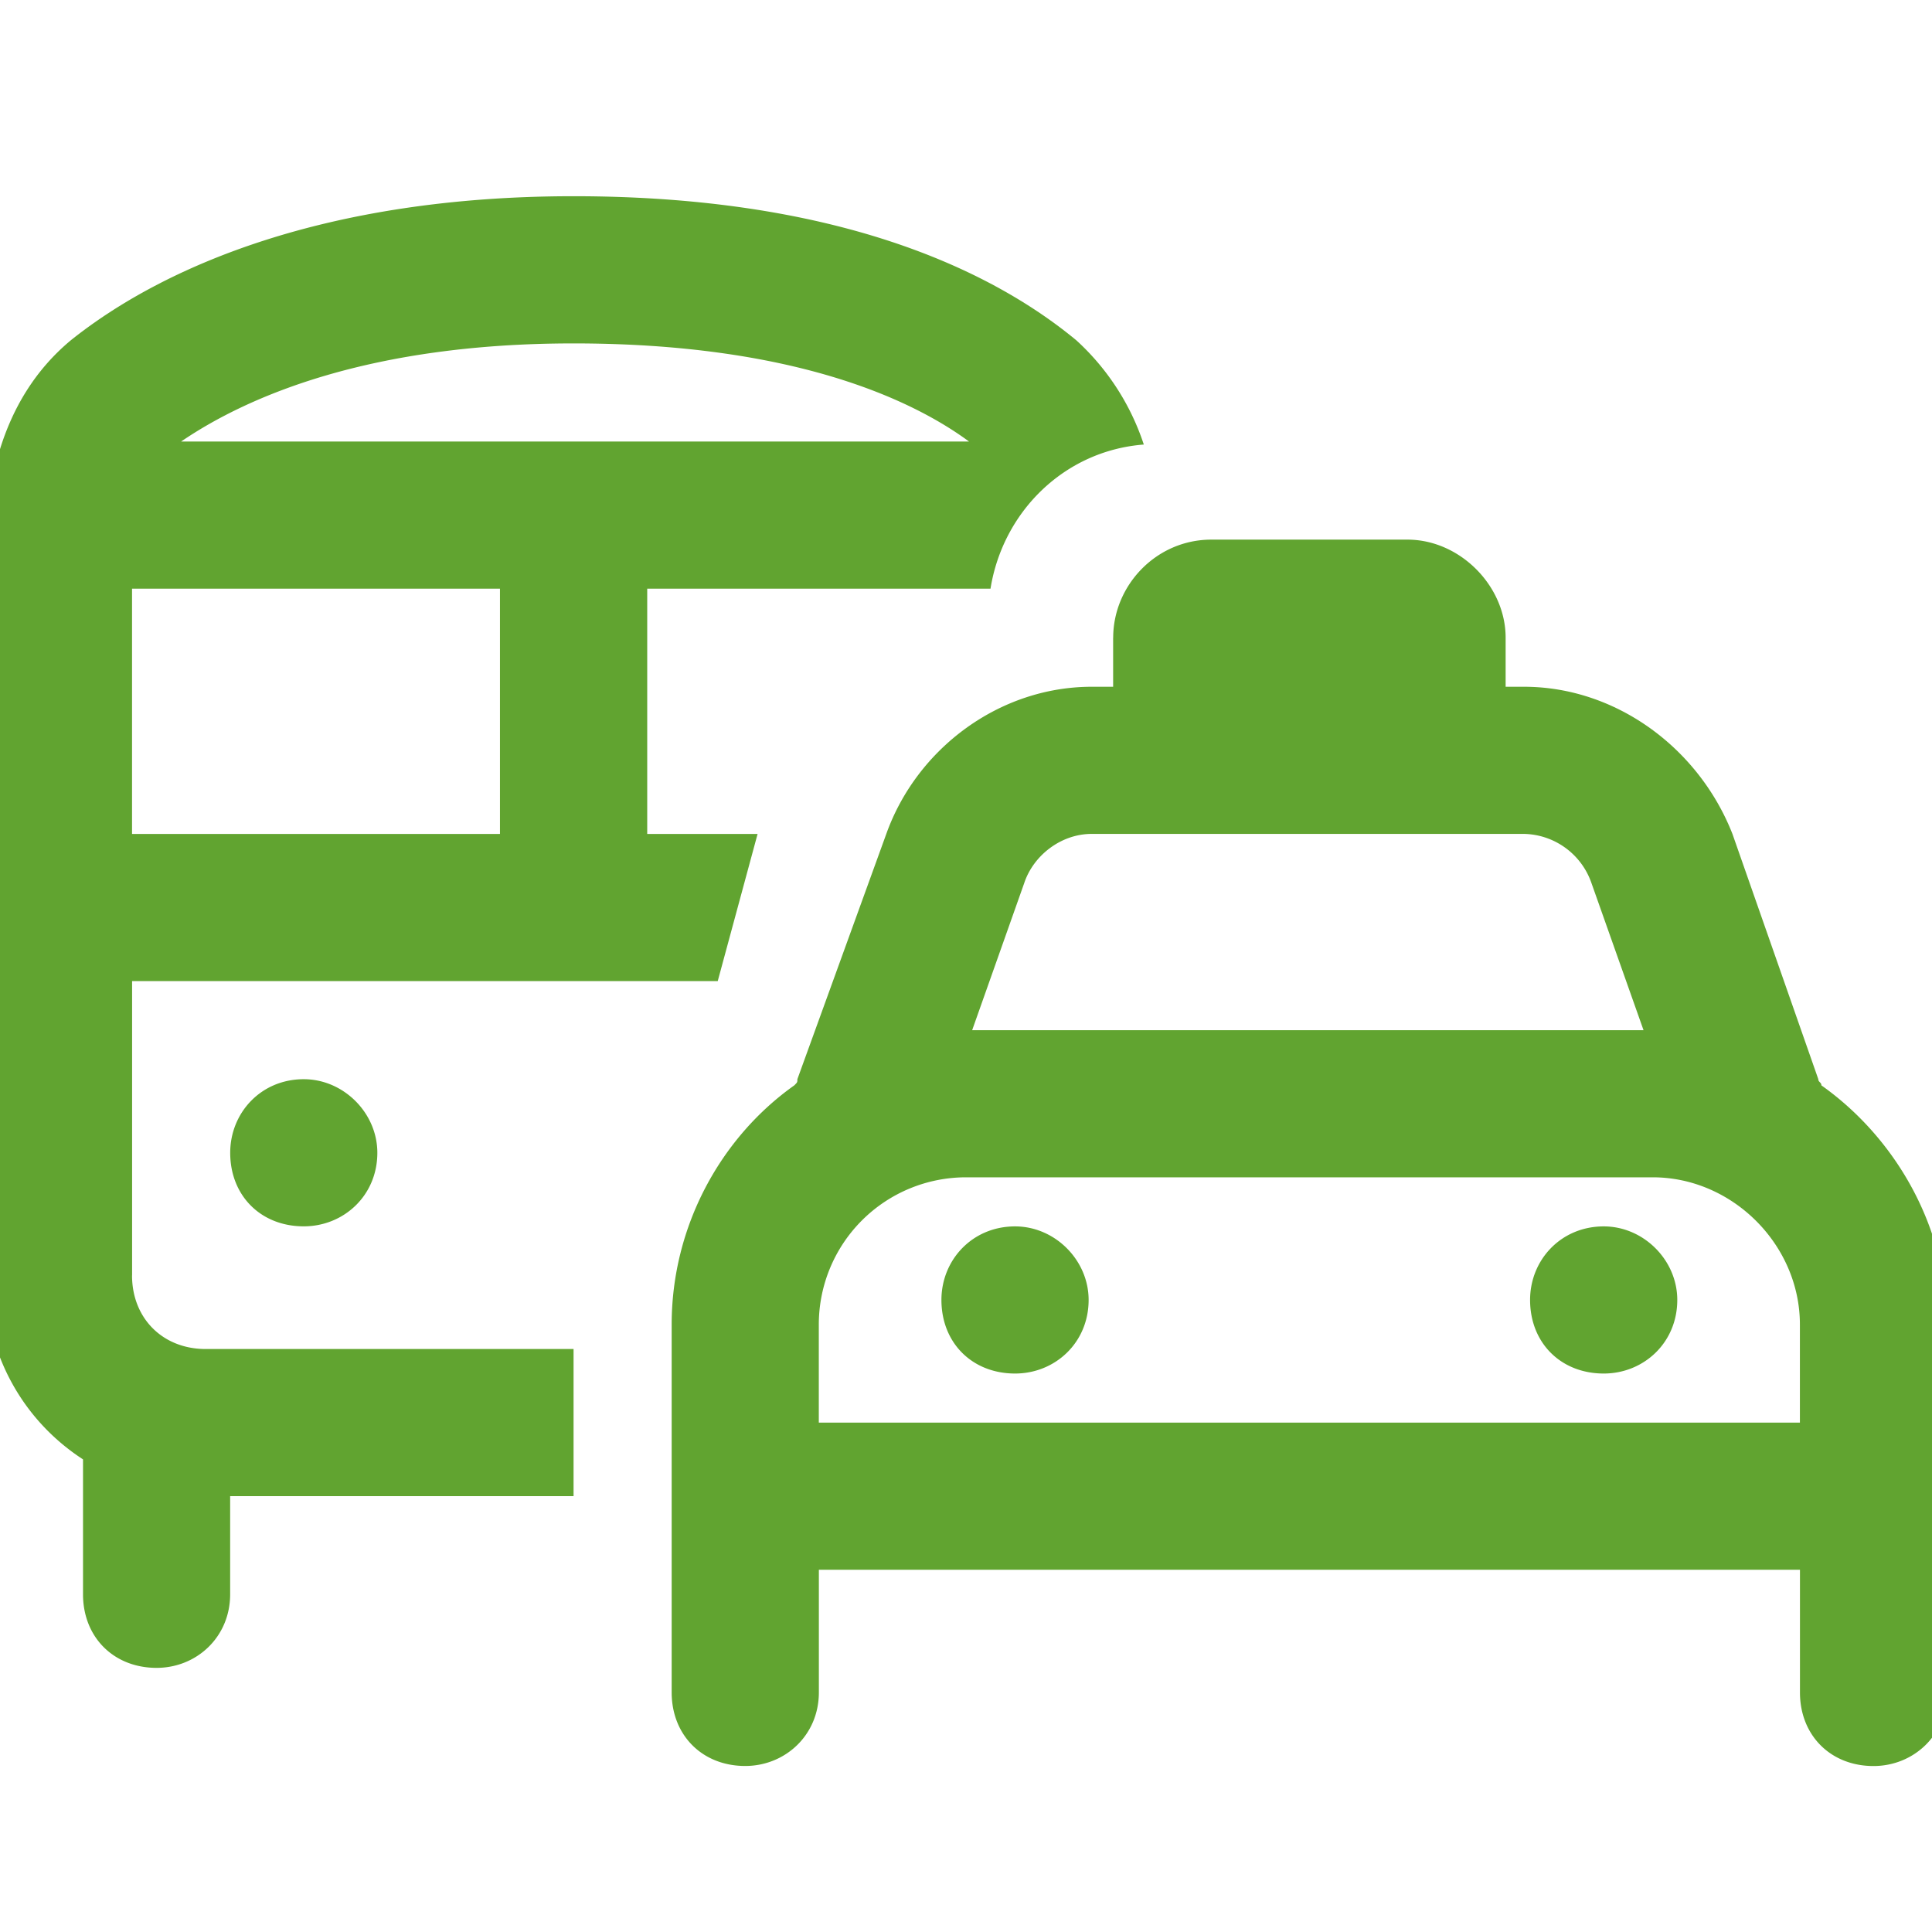 <svg xmlns="http://www.w3.org/2000/svg" fill="none" viewBox="0 0 32 32" width="32" height="32"><rect x="0" y="0" width="32" height="32" fill="#333333" stroke="none"/><g clip-path="url(#a)"><path fill="#fff" d="M0 0H32V32H0z"/><path fill="#61A430" d="M9.5 5.688c-3.352 0-5.383.863-6.5 1.625h13.05c-.964-.711-2.945-1.625-6.55-1.625Zm-7.313 8.125h6.094V9.75H2.187v4.063Zm0 7.312c0 .71.508 1.219 1.22 1.219H9.5v2.437H3.812v1.625c0 .711-.558 1.219-1.218 1.219-.711 0-1.219-.508-1.219-1.219v-2.234C.359 23.512-.25 22.395-.25 21.125V9.293c0-1.117.203-2.64 1.422-3.656C2.695 4.418 5.387 3.25 9.5 3.25c4.266 0 6.855 1.168 8.328 2.387a4.047 4.047 0 0 1 1.117 1.726c-1.32.102-2.336 1.117-2.539 2.387H10.72v4.063h1.828l-.66 2.437h-9.7v4.875Zm4.063-2.031c0 .71-.559 1.218-1.219 1.218-.71 0-1.218-.507-1.218-1.218 0-.66.507-1.219 1.218-1.219.66 0 1.219.559 1.219 1.219Zm12.188-8.532c0-.863.71-1.624 1.625-1.624h3.25c.863 0 1.625.761 1.625 1.624v.813h.304c1.524 0 2.895 1.016 3.453 2.438l1.422 4.062c0 .05.051.05.051.102 1.219.863 2.082 2.335 2.082 3.96V28.032c0 .711-.559 1.219-1.219 1.219-.71 0-1.218-.508-1.218-1.219V26h-16.25v2.031c0 .711-.56 1.219-1.22 1.219-.71 0-1.218-.508-1.218-1.219v-6.094c0-1.625.813-3.097 2.031-3.96.051-.051.051-.051.051-.102l1.473-4.063c.508-1.421 1.879-2.437 3.402-2.437h.355v-.813Zm-.356 3.25c-.508 0-.965.356-1.117.813l-.863 2.438h11.12l-.863-2.438a1.208 1.208 0 0 0-1.117-.813h-7.16ZM16 19.5a2.438 2.438 0 0 0-2.438 2.438v1.625h16.25v-1.625c0-1.32-1.117-2.438-2.437-2.438H16Zm2.031 2.031c0 .711-.558 1.219-1.218 1.219-.711 0-1.22-.508-1.22-1.219 0-.66.509-1.218 1.22-1.218.66 0 1.218.558 1.218 1.218Zm8.532 1.219c-.711 0-1.22-.508-1.22-1.219 0-.66.509-1.218 1.22-1.218.66 0 1.218.558 1.218 1.218 0 .711-.558 1.219-1.218 1.219Z"/></g><defs><clipPath id="a"><path fill="#fff" d="M0 0H32V32H0z"/></clipPath></defs></svg>